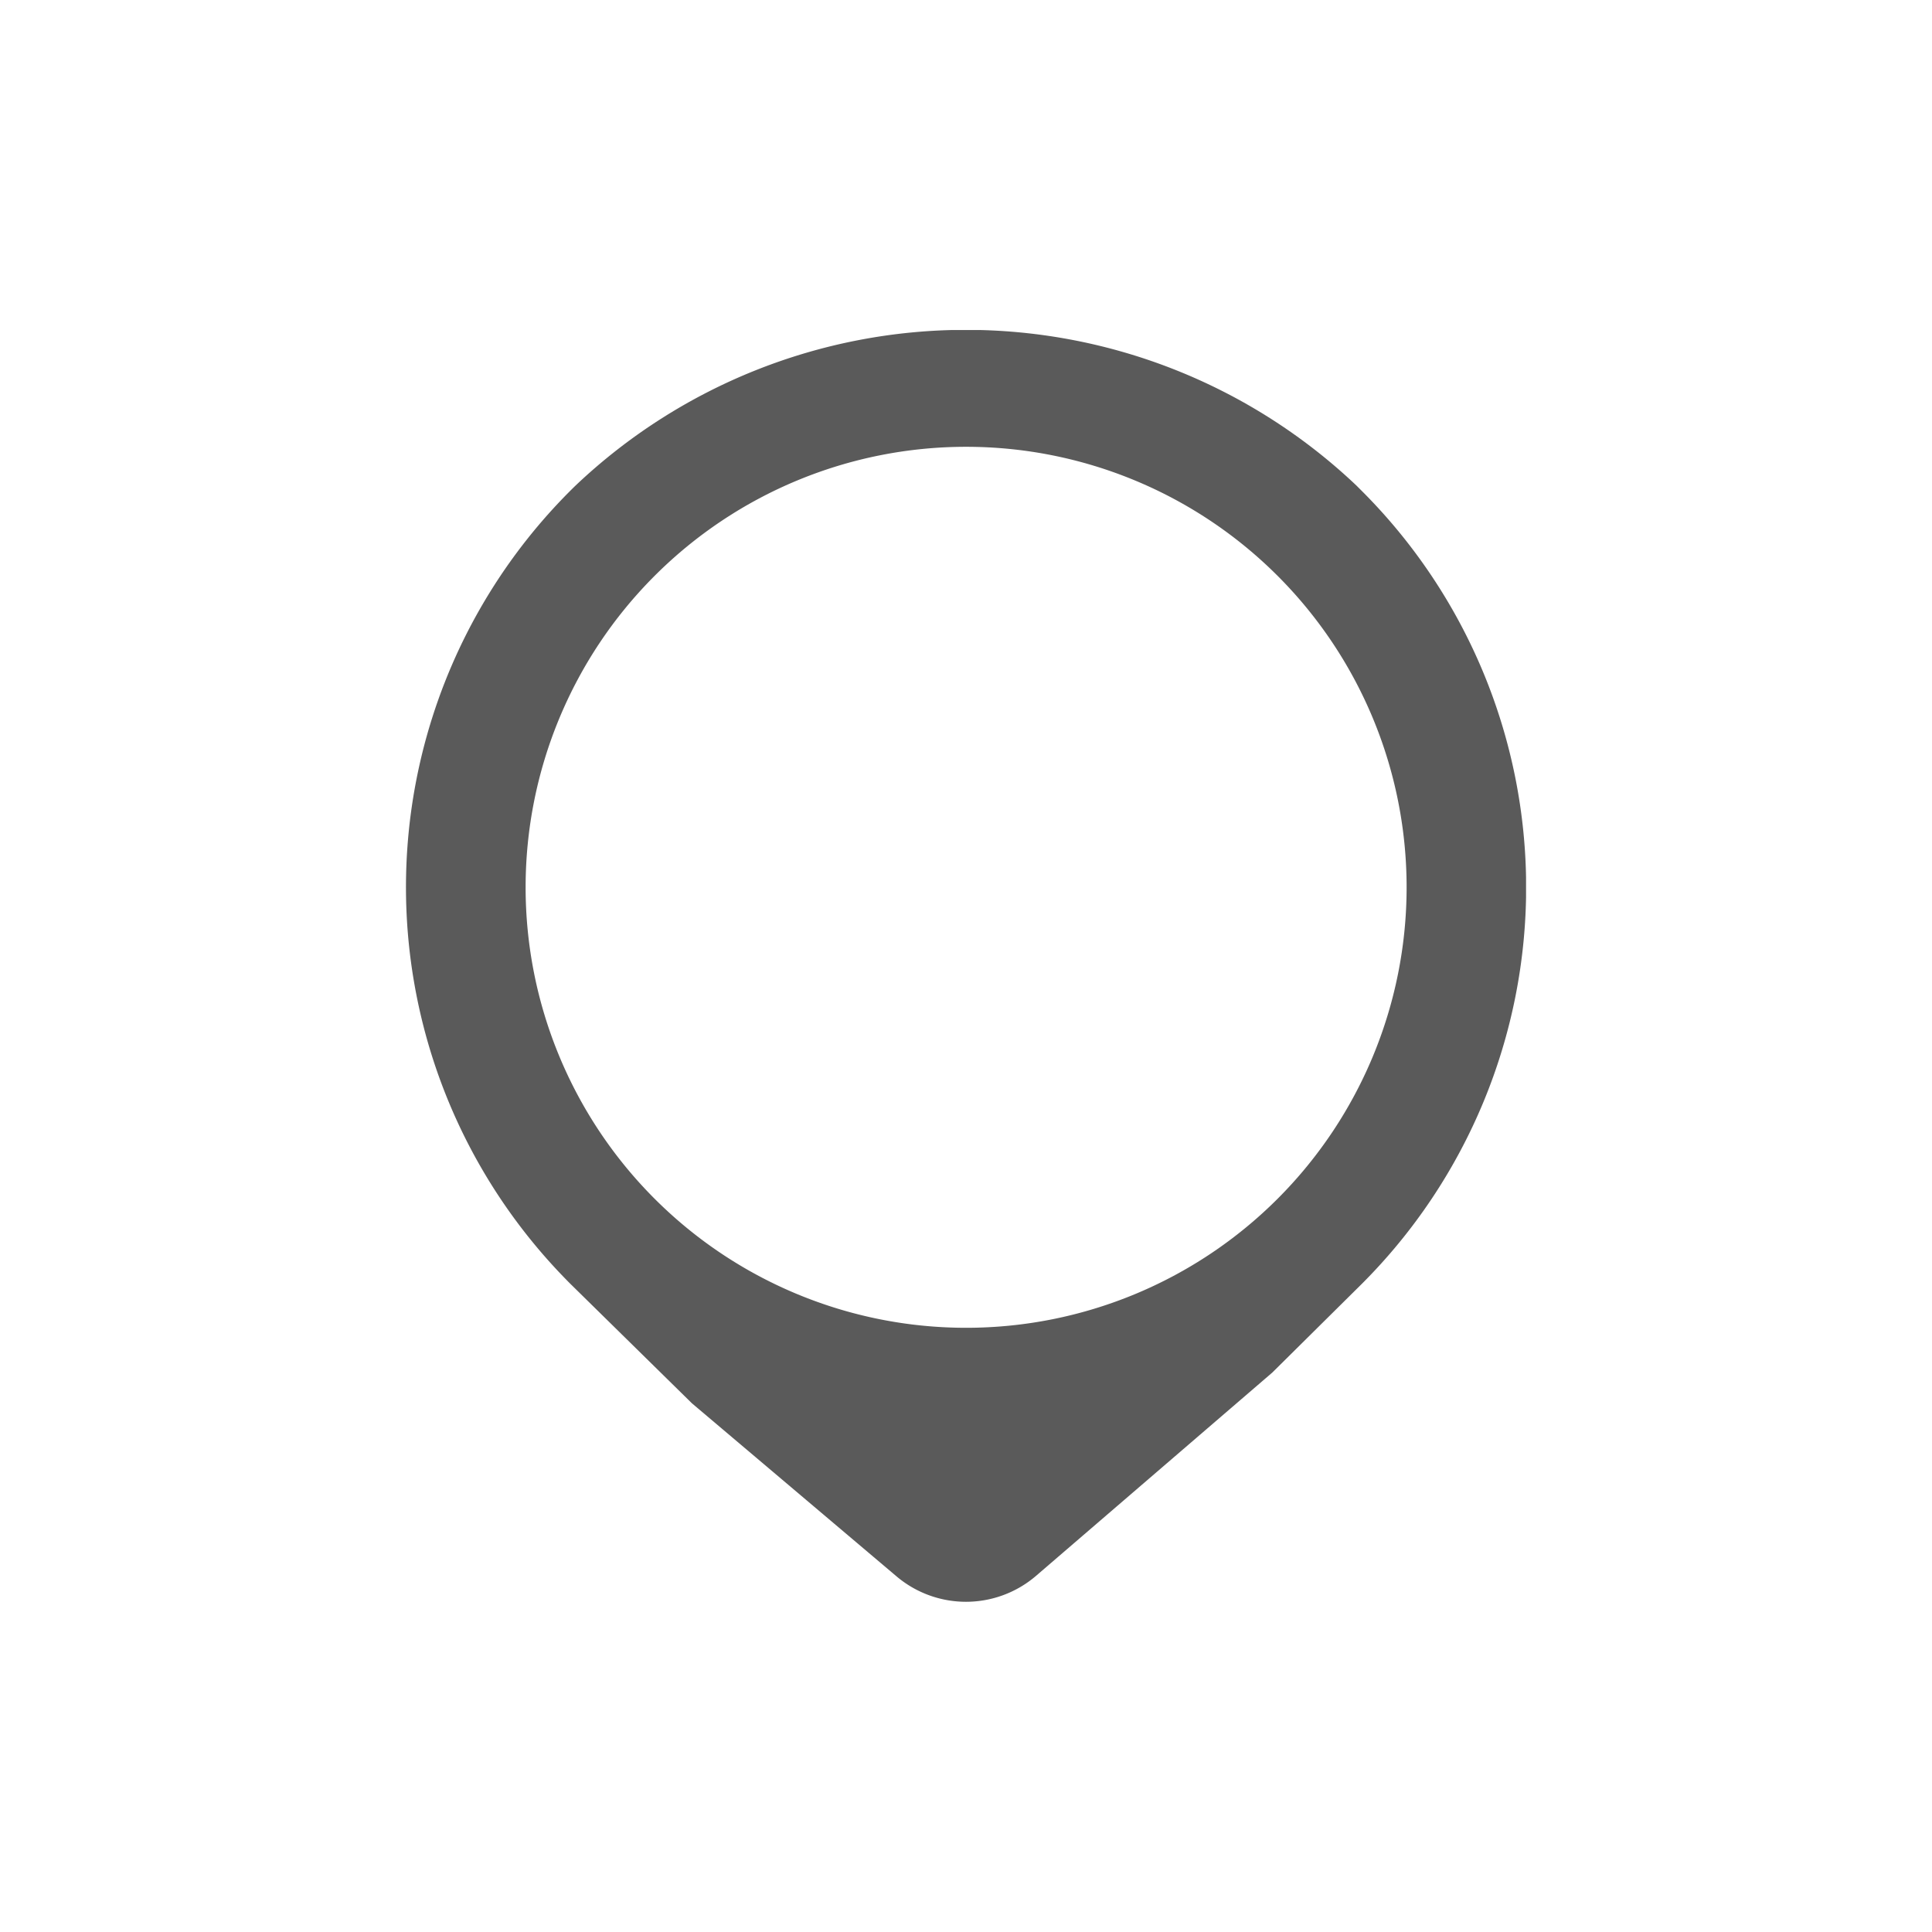 <svg xmlns="http://www.w3.org/2000/svg" xmlns:xlink="http://www.w3.org/1999/xlink" width="34" height="33.998" viewBox="0 0 34 33.998">
  <defs>
    <clipPath id="clip-path">
      <rect id="Rectangle_15617" data-name="Rectangle 15617" width="34" height="33.998" transform="translate(0.001)" fill="#5a5a5a"/>
    </clipPath>
    <clipPath id="clip-path-2">
      <rect id="Rectangle_15616" data-name="Rectangle 15616" width="19.712" height="22.385" fill="#5a5a5a"/>
    </clipPath>
  </defs>
  <g id="VMware_3-_On-Site" data-name="VMware 3- On-Site" transform="translate(-0.001)" clip-path="url(#clip-path)">
    <g id="Group_30419" data-name="Group 30419" transform="translate(7.145 5.808)">
      <g id="Group_30418" data-name="Group 30418" transform="translate(0 0)" clip-path="url(#clip-path-2)">
        <path id="Path_40285" data-name="Path 40285" d="M16.825,16.782a9.863,9.863,0,0,0,0-13.948c-.033-.033-.064-.064-.1-.1a9.985,9.985,0,0,0-13.738,0,9.864,9.864,0,0,0-.193,13.949c.03.031.061.063.092.094l2.147,2.11,3.6,3.045a1.893,1.893,0,0,0,2.457-.01l4.156-3.576Zm-6.968.776A7.752,7.752,0,1,1,17.61,9.806a7.752,7.752,0,0,1-7.752,7.752" transform="translate(0 0.001)" fill="#5a5a5a"/>
      </g>
    </g>
  </g>
</svg>
